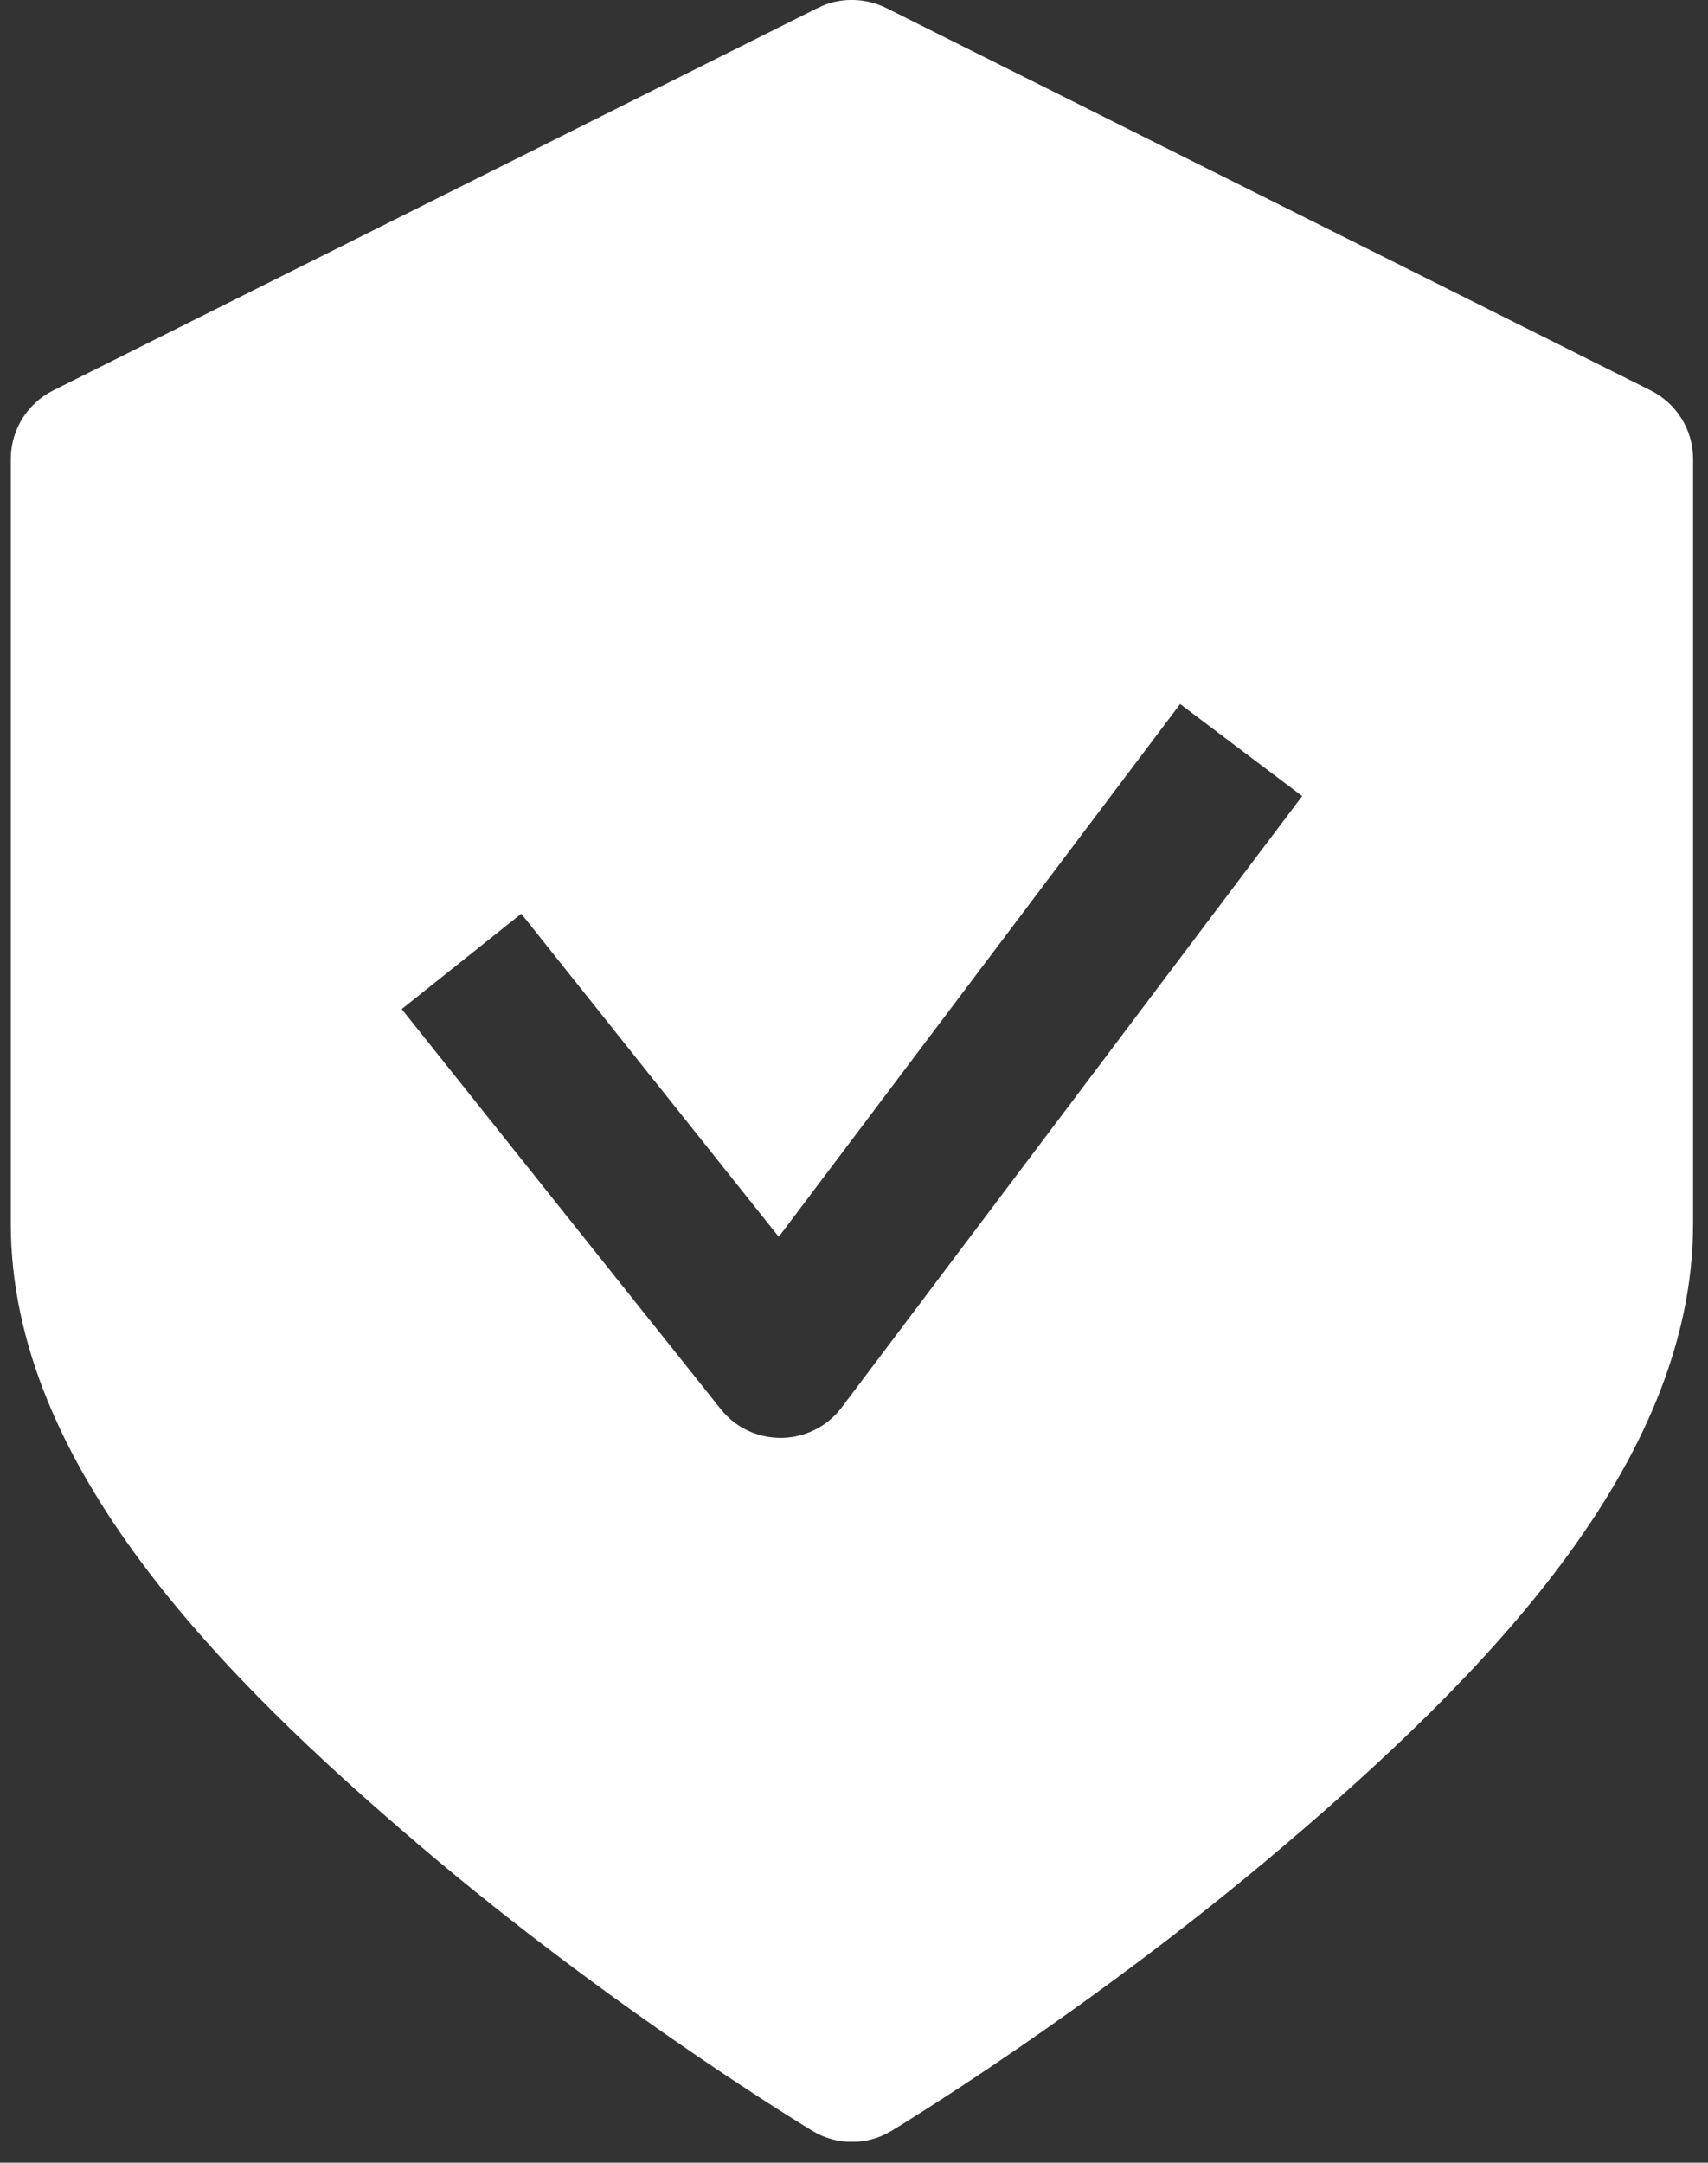 <svg width="79" height="100" viewBox="0 0 79 100" fill="none" xmlns="http://www.w3.org/2000/svg">
<rect x="0" y="0" width="79" height="100" fill="#333333" stroke="none"/>
<g clip-path="url(#clip0_797_59)">
<path d="M37.82 0.37L2.45 18.059C1.26 18.66 0.5 19.88 0.5 21.22V56.59C0.5 67.769 10.33 77.6 19.43 85.35C28.53 93.09 37.58 98.529 37.58 98.529C38.7 99.21 40.11 99.21 41.23 98.529C41.23 98.529 50.28 93.09 59.38 85.35C68.48 77.609 78.31 67.769 78.31 56.59V21.22C78.31 19.88 77.55 18.66 76.36 18.059L40.99 0.37C39.94 -0.15 38.72 -0.1 37.83 0.37H37.82ZM54.58 32.55L60.23 36.809L38.93 65.079C37.54 66.919 34.78 66.96 33.34 65.159L18.58 46.66L24.11 42.249L36.02 57.19L54.58 32.559V32.55Z" fill="white"/>
</g>
<defs>
<clipPath id="clip0_797_59">
<rect width="77.81" height="99.03" fill="white" transform="translate(0.5)"/>
</clipPath>
</defs>
</svg>
